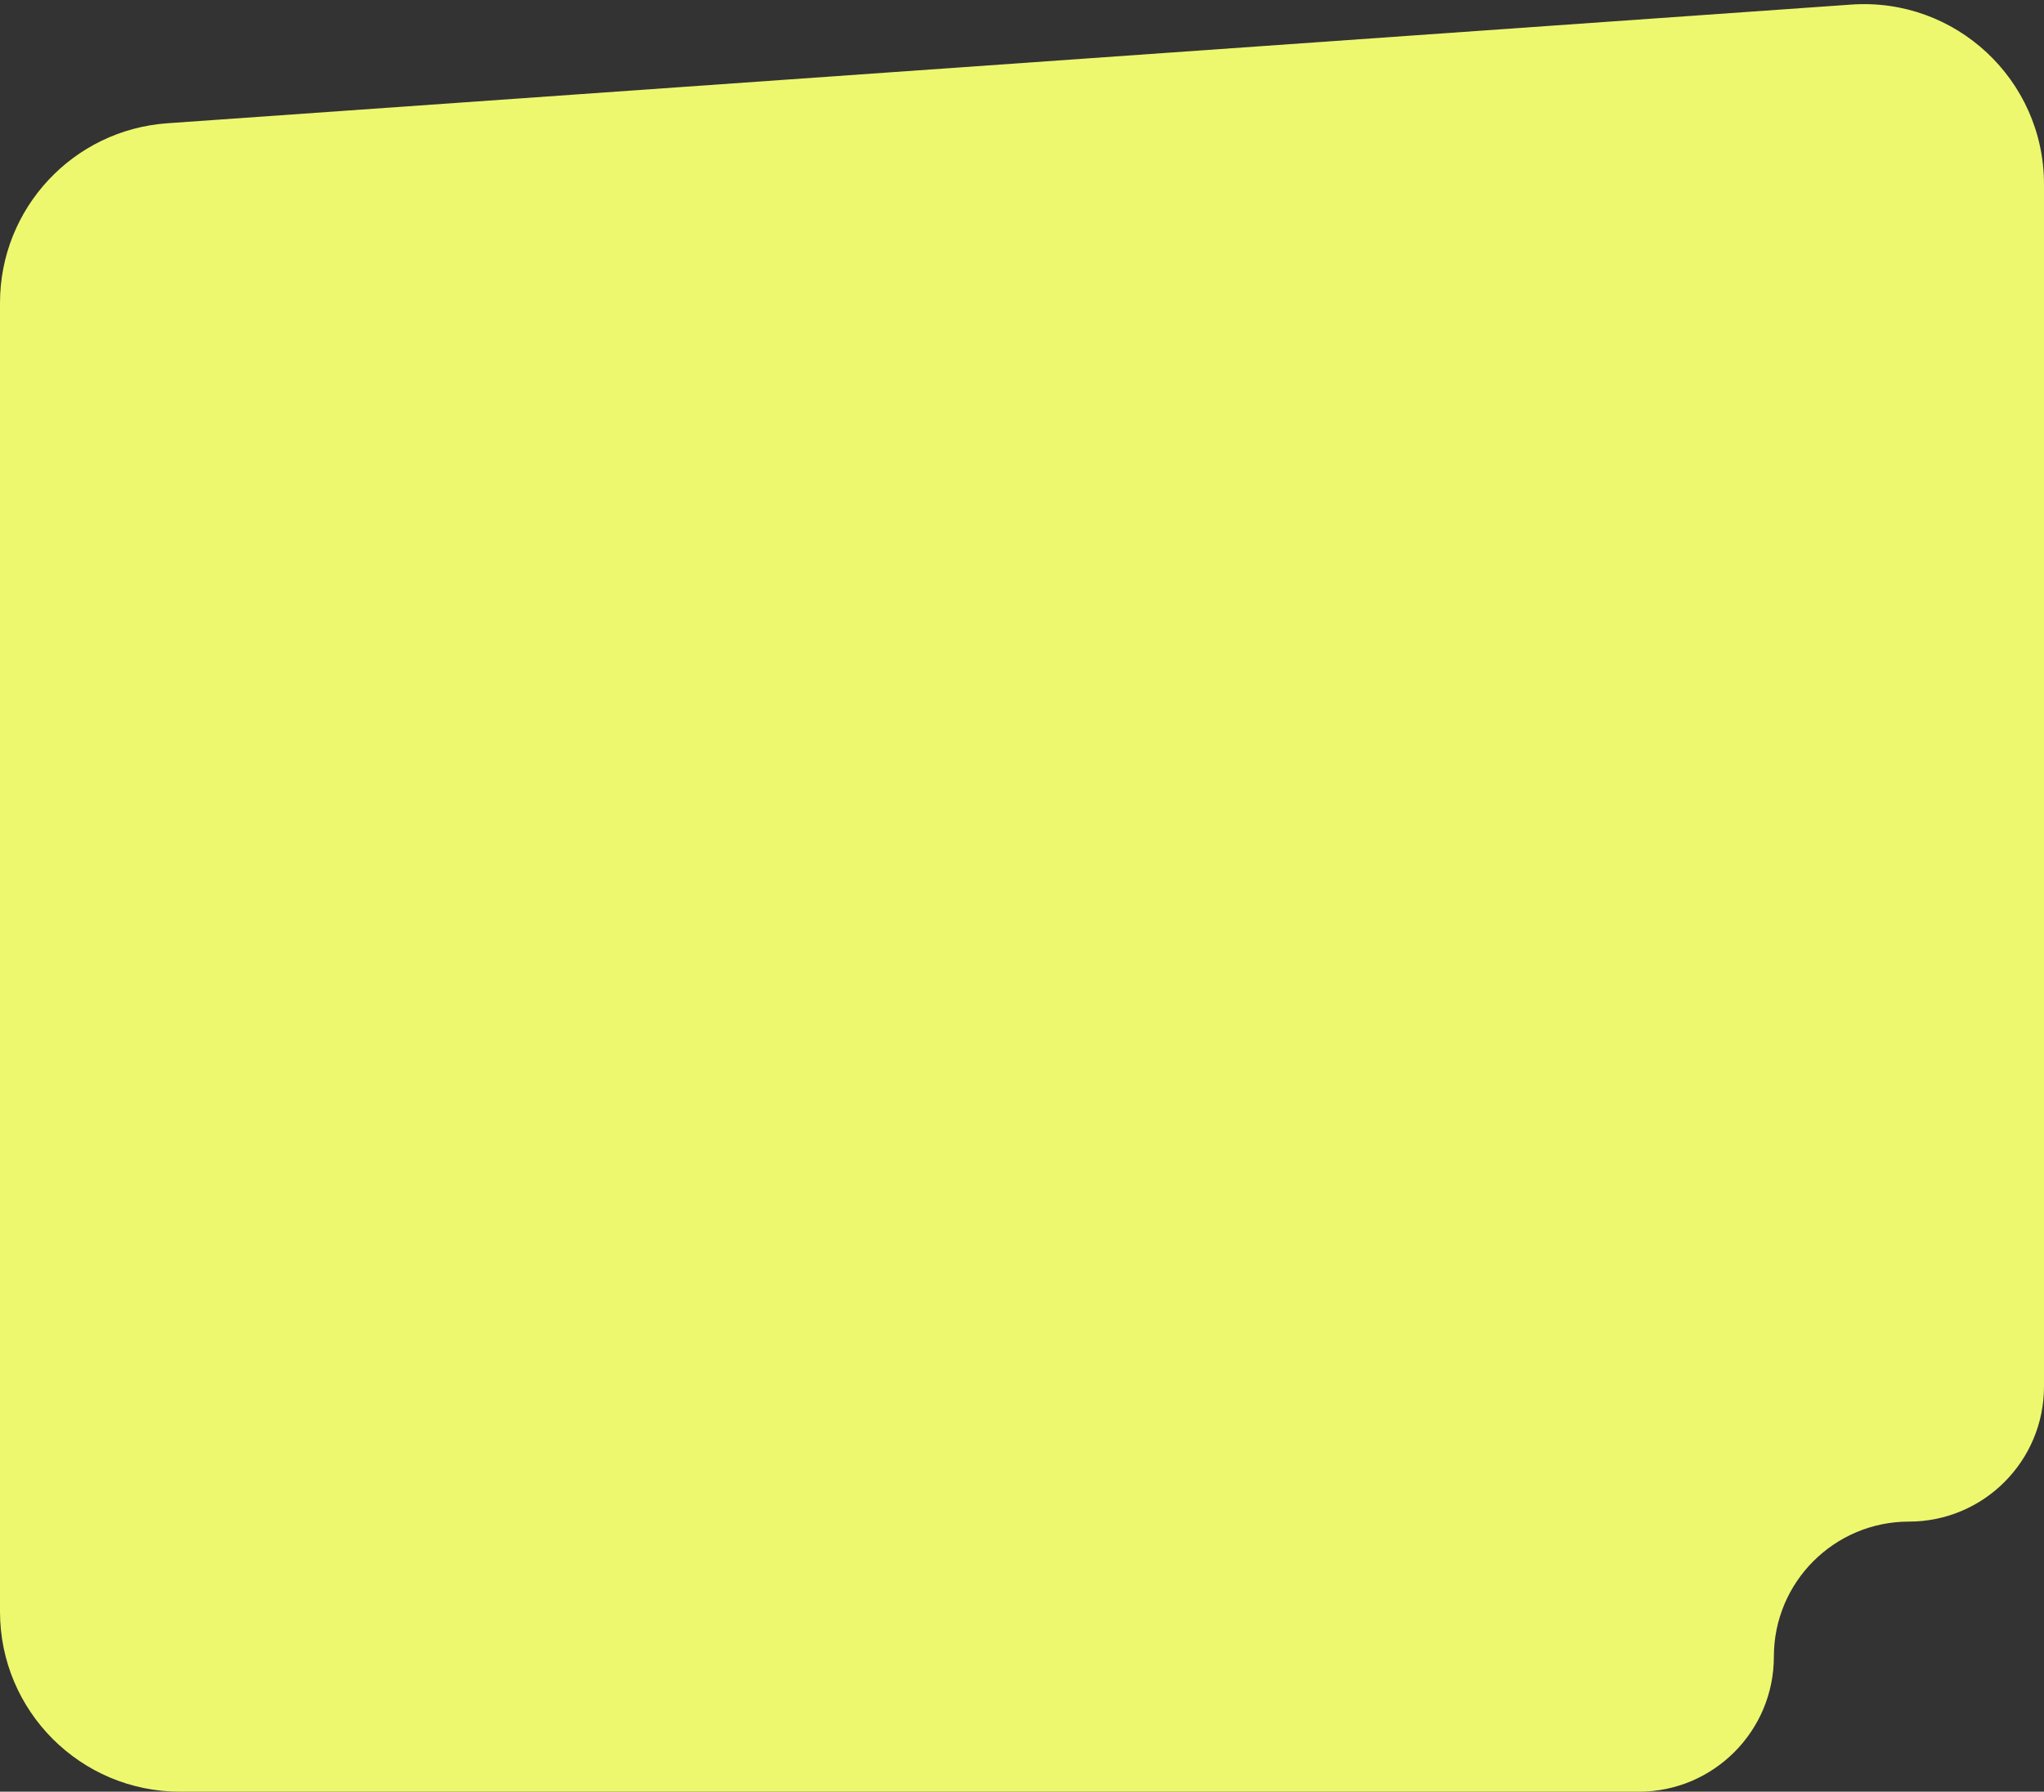 <?xml version="1.0" encoding="UTF-8"?> <svg xmlns="http://www.w3.org/2000/svg" width="227" height="199" viewBox="0 0 227 199" fill="none"><rect x="0" y="0" width="227" height="199" fill="#333333" stroke="none"/> <path d="M212 169.001C203.716 169.001 197 175.716 197 184V184C197 192.284 190.284 199 182 199H20C8.954 199 0 190.046 0 179V33.64C0 23.14 8.12 14.428 18.594 13.689L205.594 0.509C217.164 -0.307 227 8.86 227 20.459V154.001C227 162.285 220.284 169.001 212 169.001V169.001Z" fill="#EDF86E"></path> </svg> 